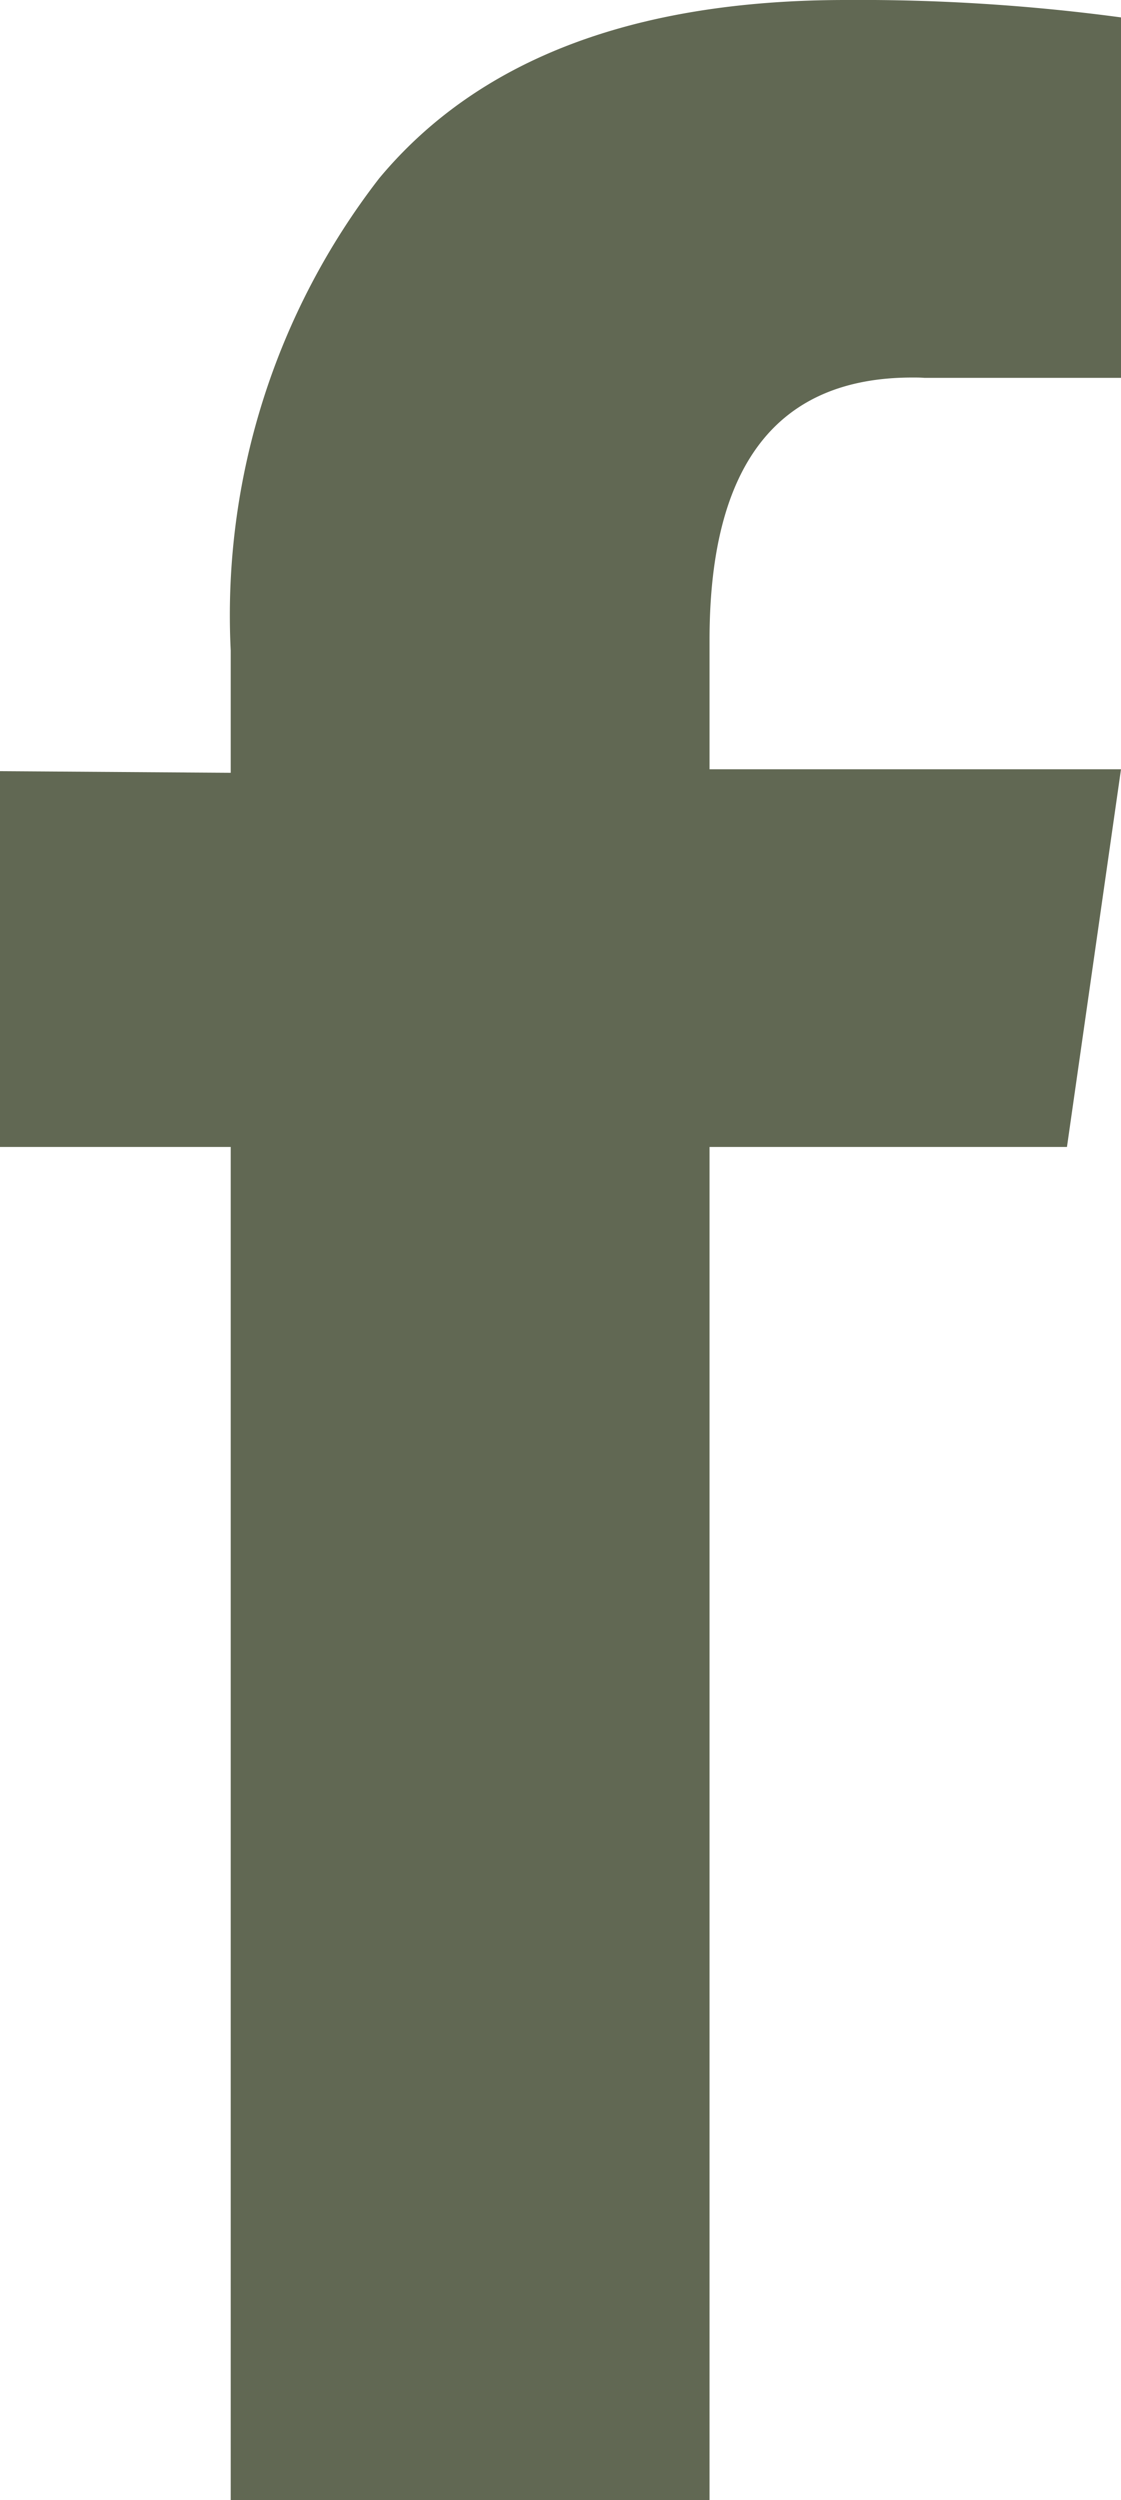 <svg xmlns="http://www.w3.org/2000/svg" xmlns:xlink="http://www.w3.org/1999/xlink" width="16.243" height="36.212" viewBox="0 0 16.243 36.212">
  <defs>
    <clipPath id="clip-path">
      <rect id="Rectangle_72" data-name="Rectangle 72" width="16.243" height="36.212" transform="translate(0 0)" fill="#616853"/>
    </clipPath>
  </defs>
  <g id="Group_104" data-name="Group 104" transform="translate(-536 -5635)">
    <g id="Group_100" data-name="Group 100" transform="translate(536 5635)">
      <g id="Group_94" data-name="Group 94" clip-path="url(#clip-path)">
        <path id="Path_94" data-name="Path 94" d="M10.281,9.268q0-3.8,2.938-3.8c.062,0,.12,0,.177.005h2.847V.252A28.4,28.4,0,0,0,12.257,0Q7.646,0,5.495,2.582A10.332,10.332,0,0,0,3.343,9.42v1.773L0,11.169v5.443H3.343v19.6h6.938v-19.6H15.46l.783-5.47H10.281Z" fill="#616853"/>
      </g>
    </g>
  </g>
</svg>
